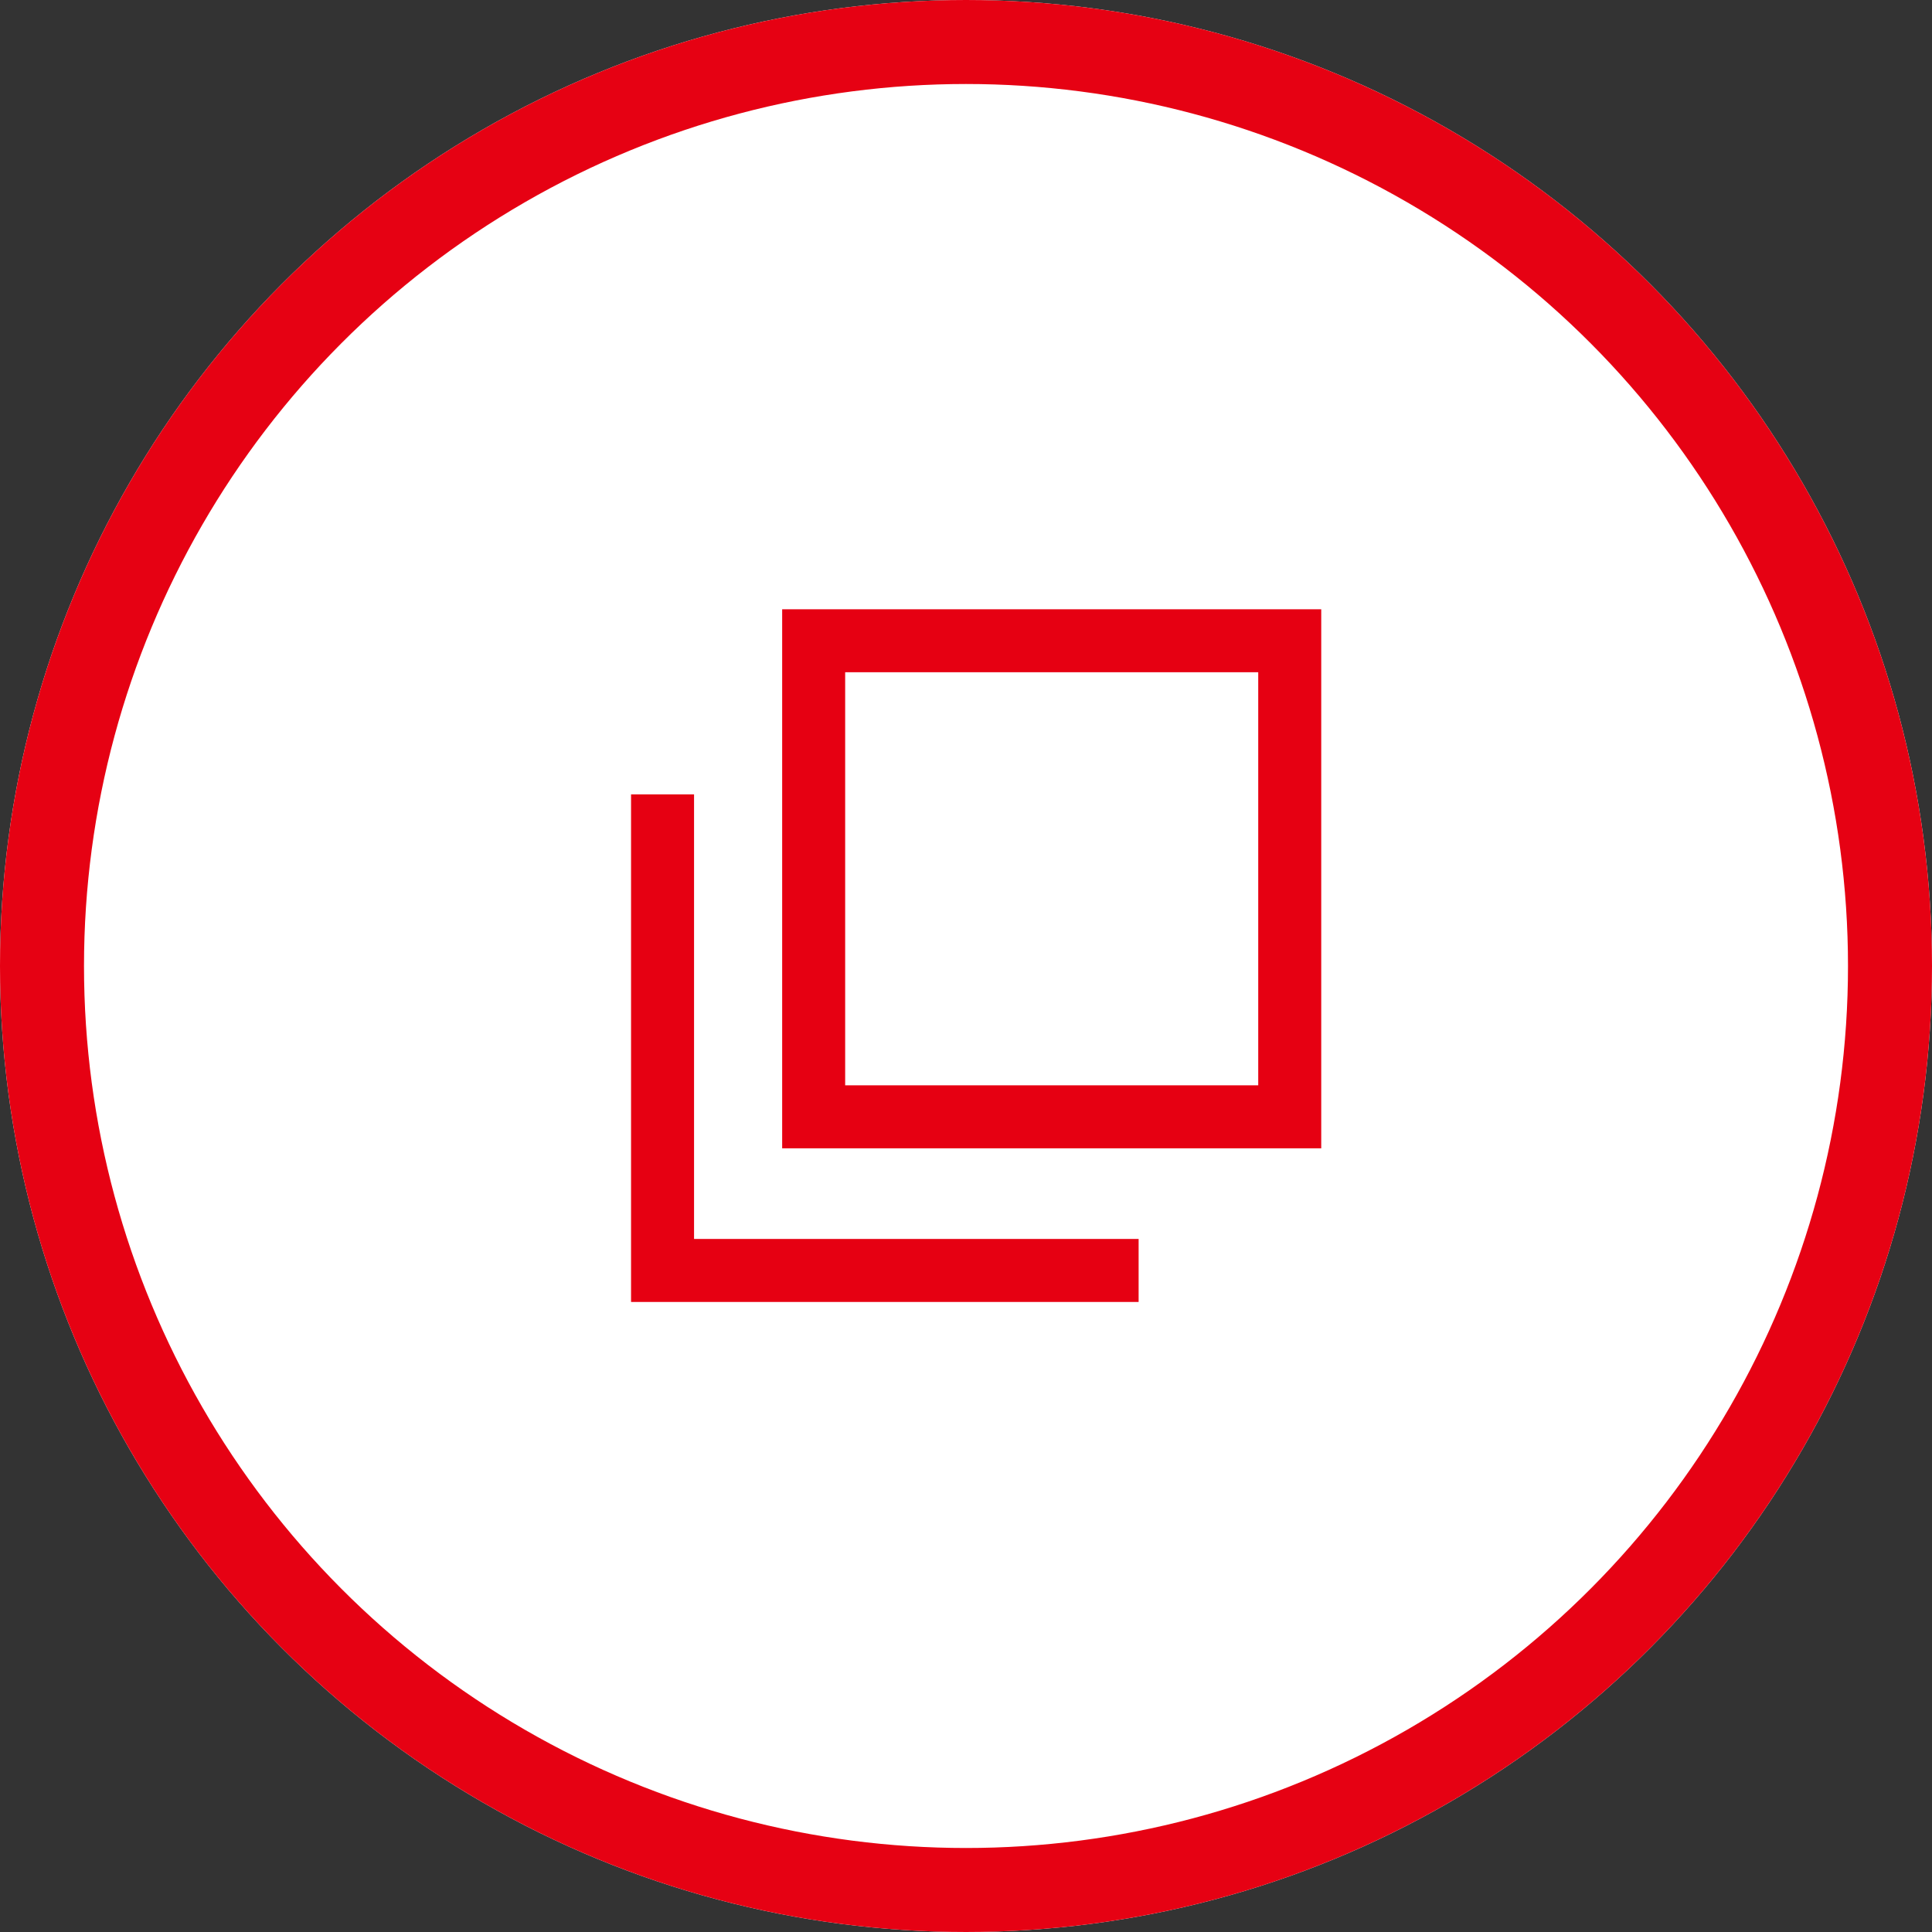 <svg xmlns="http://www.w3.org/2000/svg" width="46" height="46"><rect width="100%" height="100%" fill="#333333" stroke="none"/><g data-name="グループ 163"><g data-name="グループ 162"><g fill="#fff" stroke="#e60113" stroke-width="2" data-name="楕円形 1"><circle cx="23" cy="23" r="23" stroke="none"/><circle cx="23" cy="23" r="22" fill="none"/></g></g><g fill="none" stroke="#e60012" stroke-width="1.5"><path d="M19.373 15.256h11.335v11.335H19.373z" data-name="長方形 118"/><path d="M15.775 18.914v11.335H27.11" data-name="パス 43"/></g></g></svg>